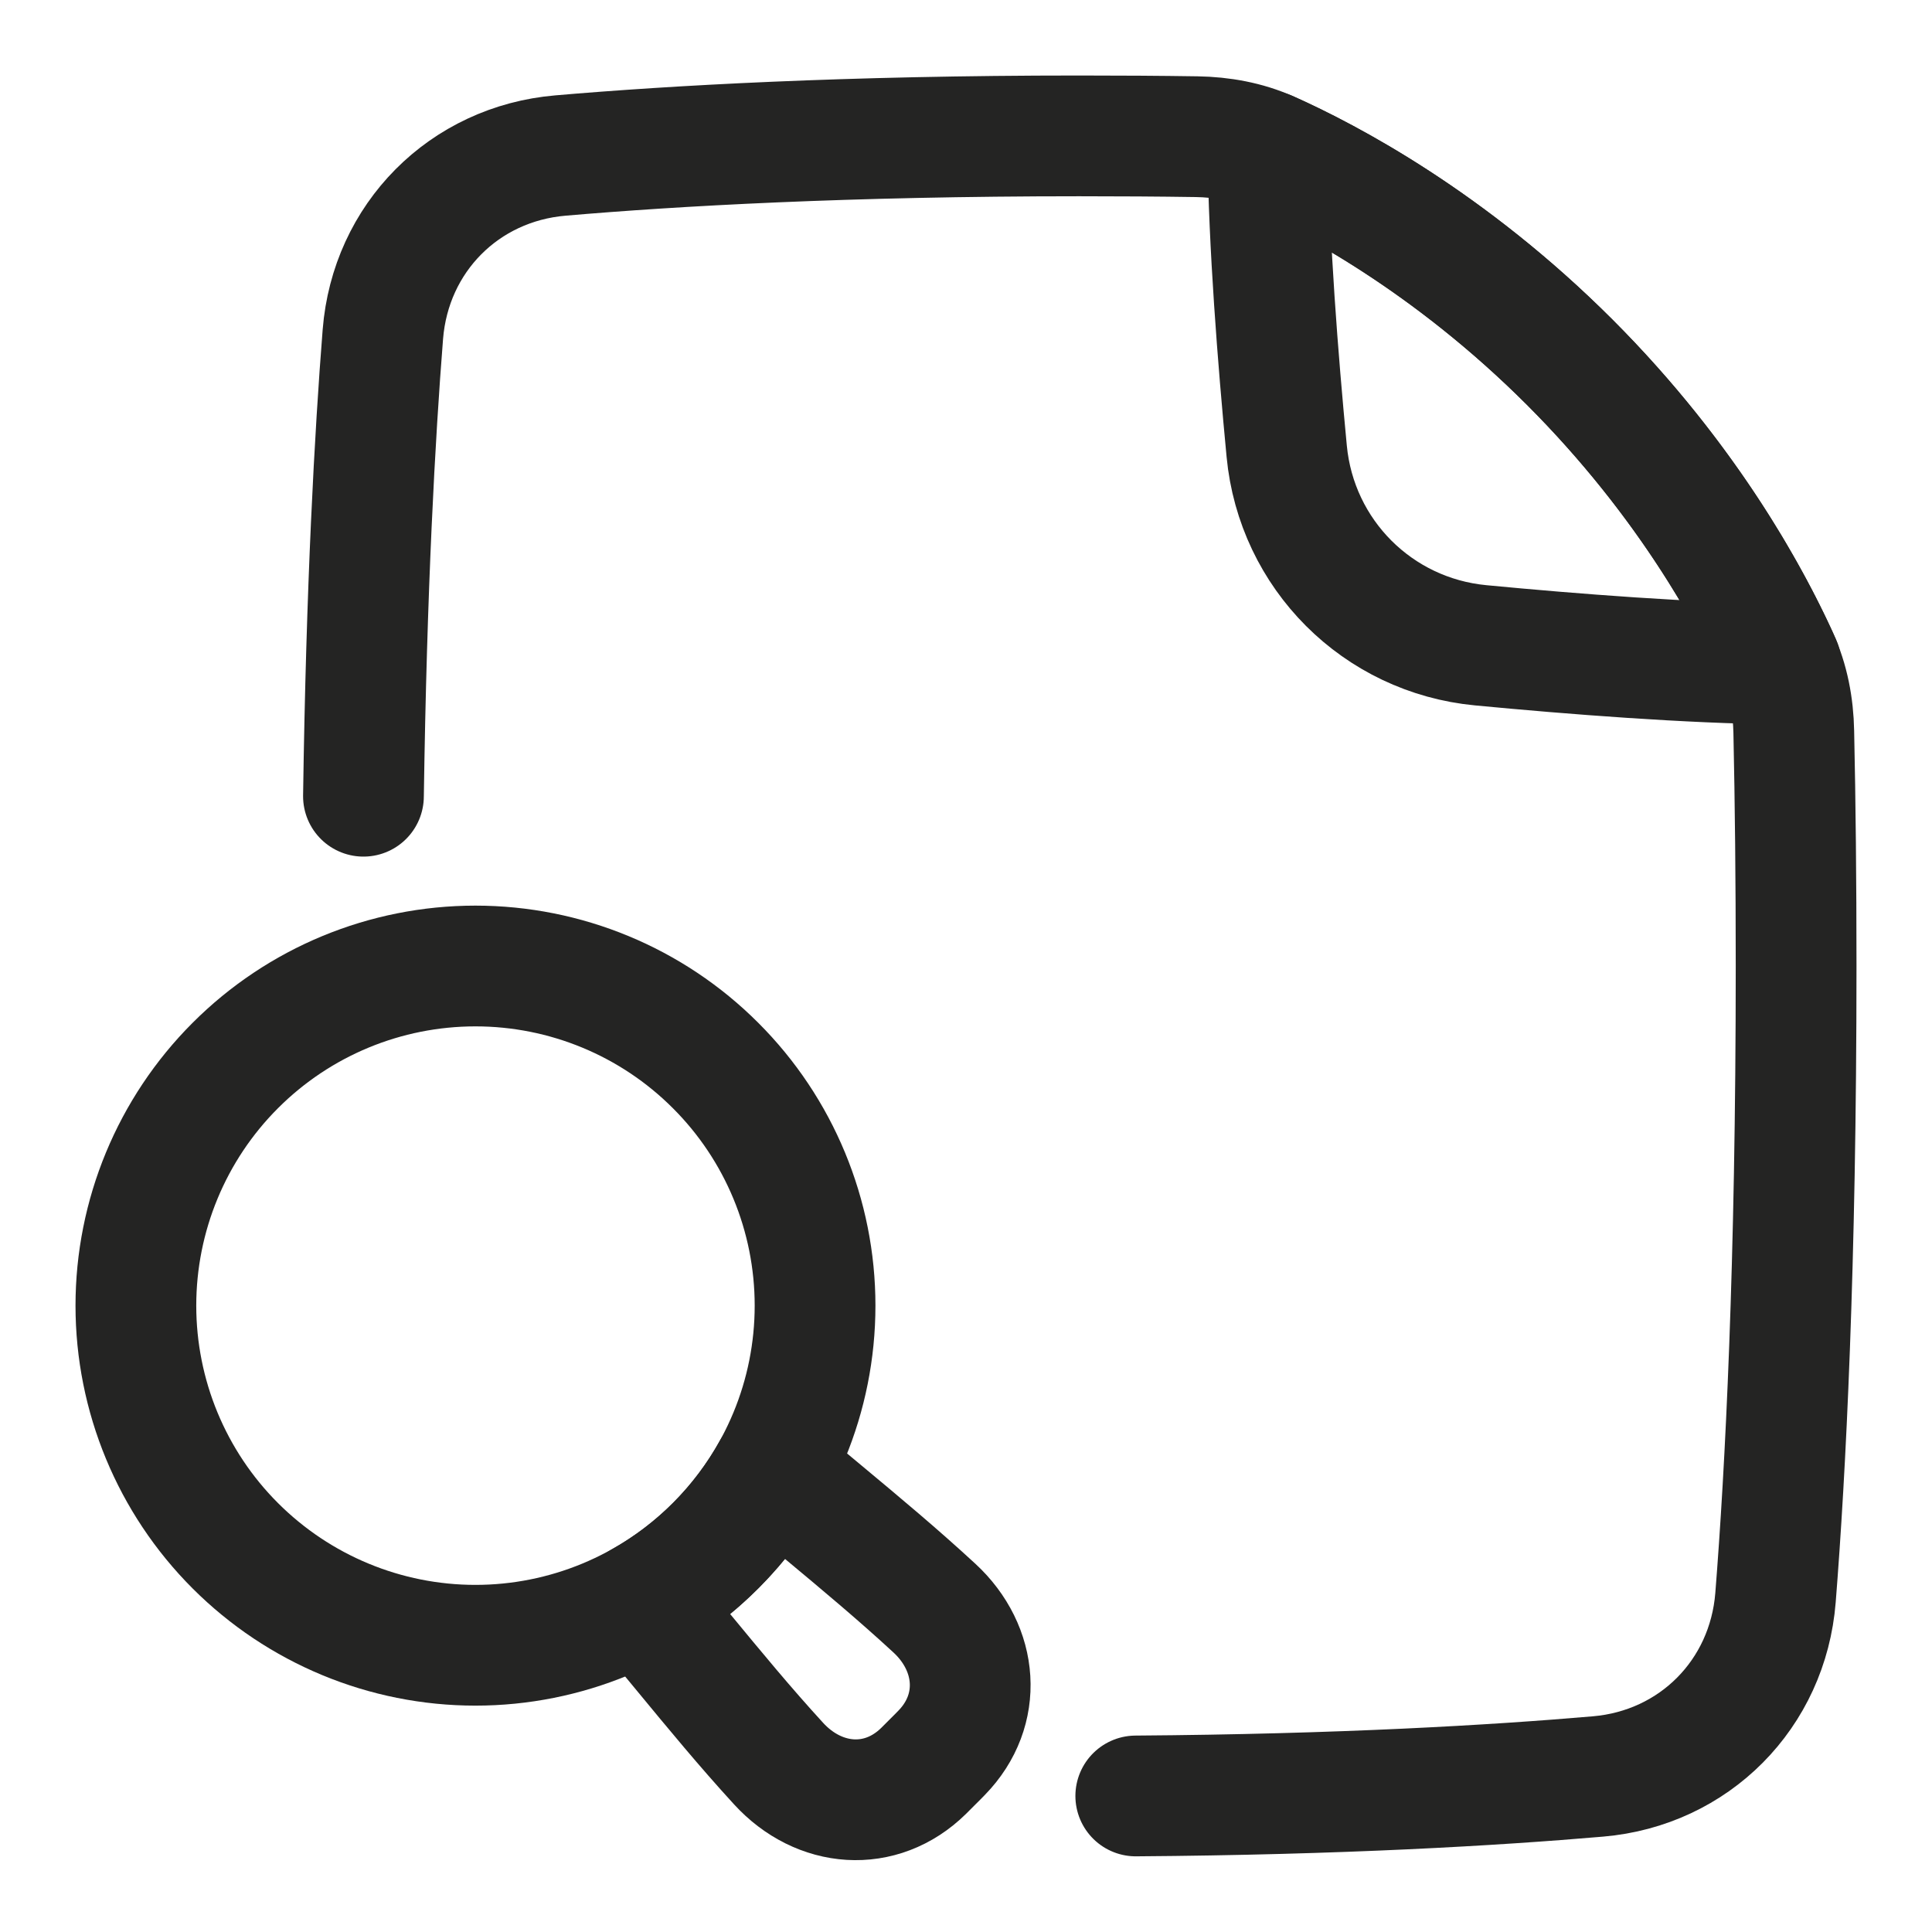 <svg width="24" height="24" viewBox="0 0 24 24" fill="none" xmlns="http://www.w3.org/2000/svg">
<path d="M15.751 1.877C16.49 2.206 17.995 2.995 19.5 4.5C21.005 6.005 21.794 7.51 22.123 8.249C20.982 8.237 19.557 8.127 18.393 8.016C17.113 7.894 16.106 6.887 15.984 5.606C15.873 4.443 15.762 3.018 15.751 1.877Z" stroke="#242423" stroke-width="1.5" stroke-linejoin="round"/>
<path d="M1.688 16.219C1.688 17.338 2.132 18.411 2.923 19.202C3.714 19.993 4.787 20.438 5.906 20.438C7.025 20.438 8.098 19.993 8.889 19.202C9.681 18.411 10.125 17.338 10.125 16.219C10.125 15.1 9.681 14.027 8.889 13.236C8.098 12.444 7.025 12 5.906 12C4.787 12 3.714 12.444 2.923 13.236C2.132 14.027 1.688 15.1 1.688 16.219Z" stroke="#242423" stroke-width="1.5" stroke-linejoin="round"/>
<path d="M7.97 19.899C8.148 20.111 8.322 20.321 8.494 20.53C8.878 20.995 9.256 21.454 9.671 21.907C10.174 22.458 10.942 22.521 11.473 21.999C11.509 21.964 11.545 21.928 11.582 21.89C11.623 21.85 11.662 21.81 11.699 21.772C12.214 21.242 12.151 20.479 11.608 19.977C11.154 19.558 10.695 19.175 10.229 18.787C10.02 18.613 9.81 18.439 9.599 18.259C9.219 18.945 8.653 19.515 7.97 19.899Z" stroke="#242423" stroke-width="1.5" stroke-linejoin="round"/>
<path d="M14.109 22.31C16.647 22.292 18.561 22.179 19.85 22.068C21.047 21.966 21.961 21.044 22.056 19.846C22.18 18.282 22.312 15.737 22.312 12C22.312 10.935 22.302 9.967 22.283 9.091C22.277 8.772 22.218 8.456 22.085 8.166C21.736 7.401 20.95 5.951 19.5 4.5C18.007 3.007 16.514 2.218 15.769 1.885C15.485 1.758 15.176 1.703 14.866 1.698C14.402 1.691 13.916 1.688 13.406 1.688C10.515 1.688 8.368 1.811 6.962 1.932C5.765 2.034 4.851 2.955 4.756 4.153C4.657 5.404 4.553 7.28 4.515 9.891" stroke="#242423" stroke-width="1.5" stroke-linecap="round" stroke-linejoin="round"/>
</svg>
